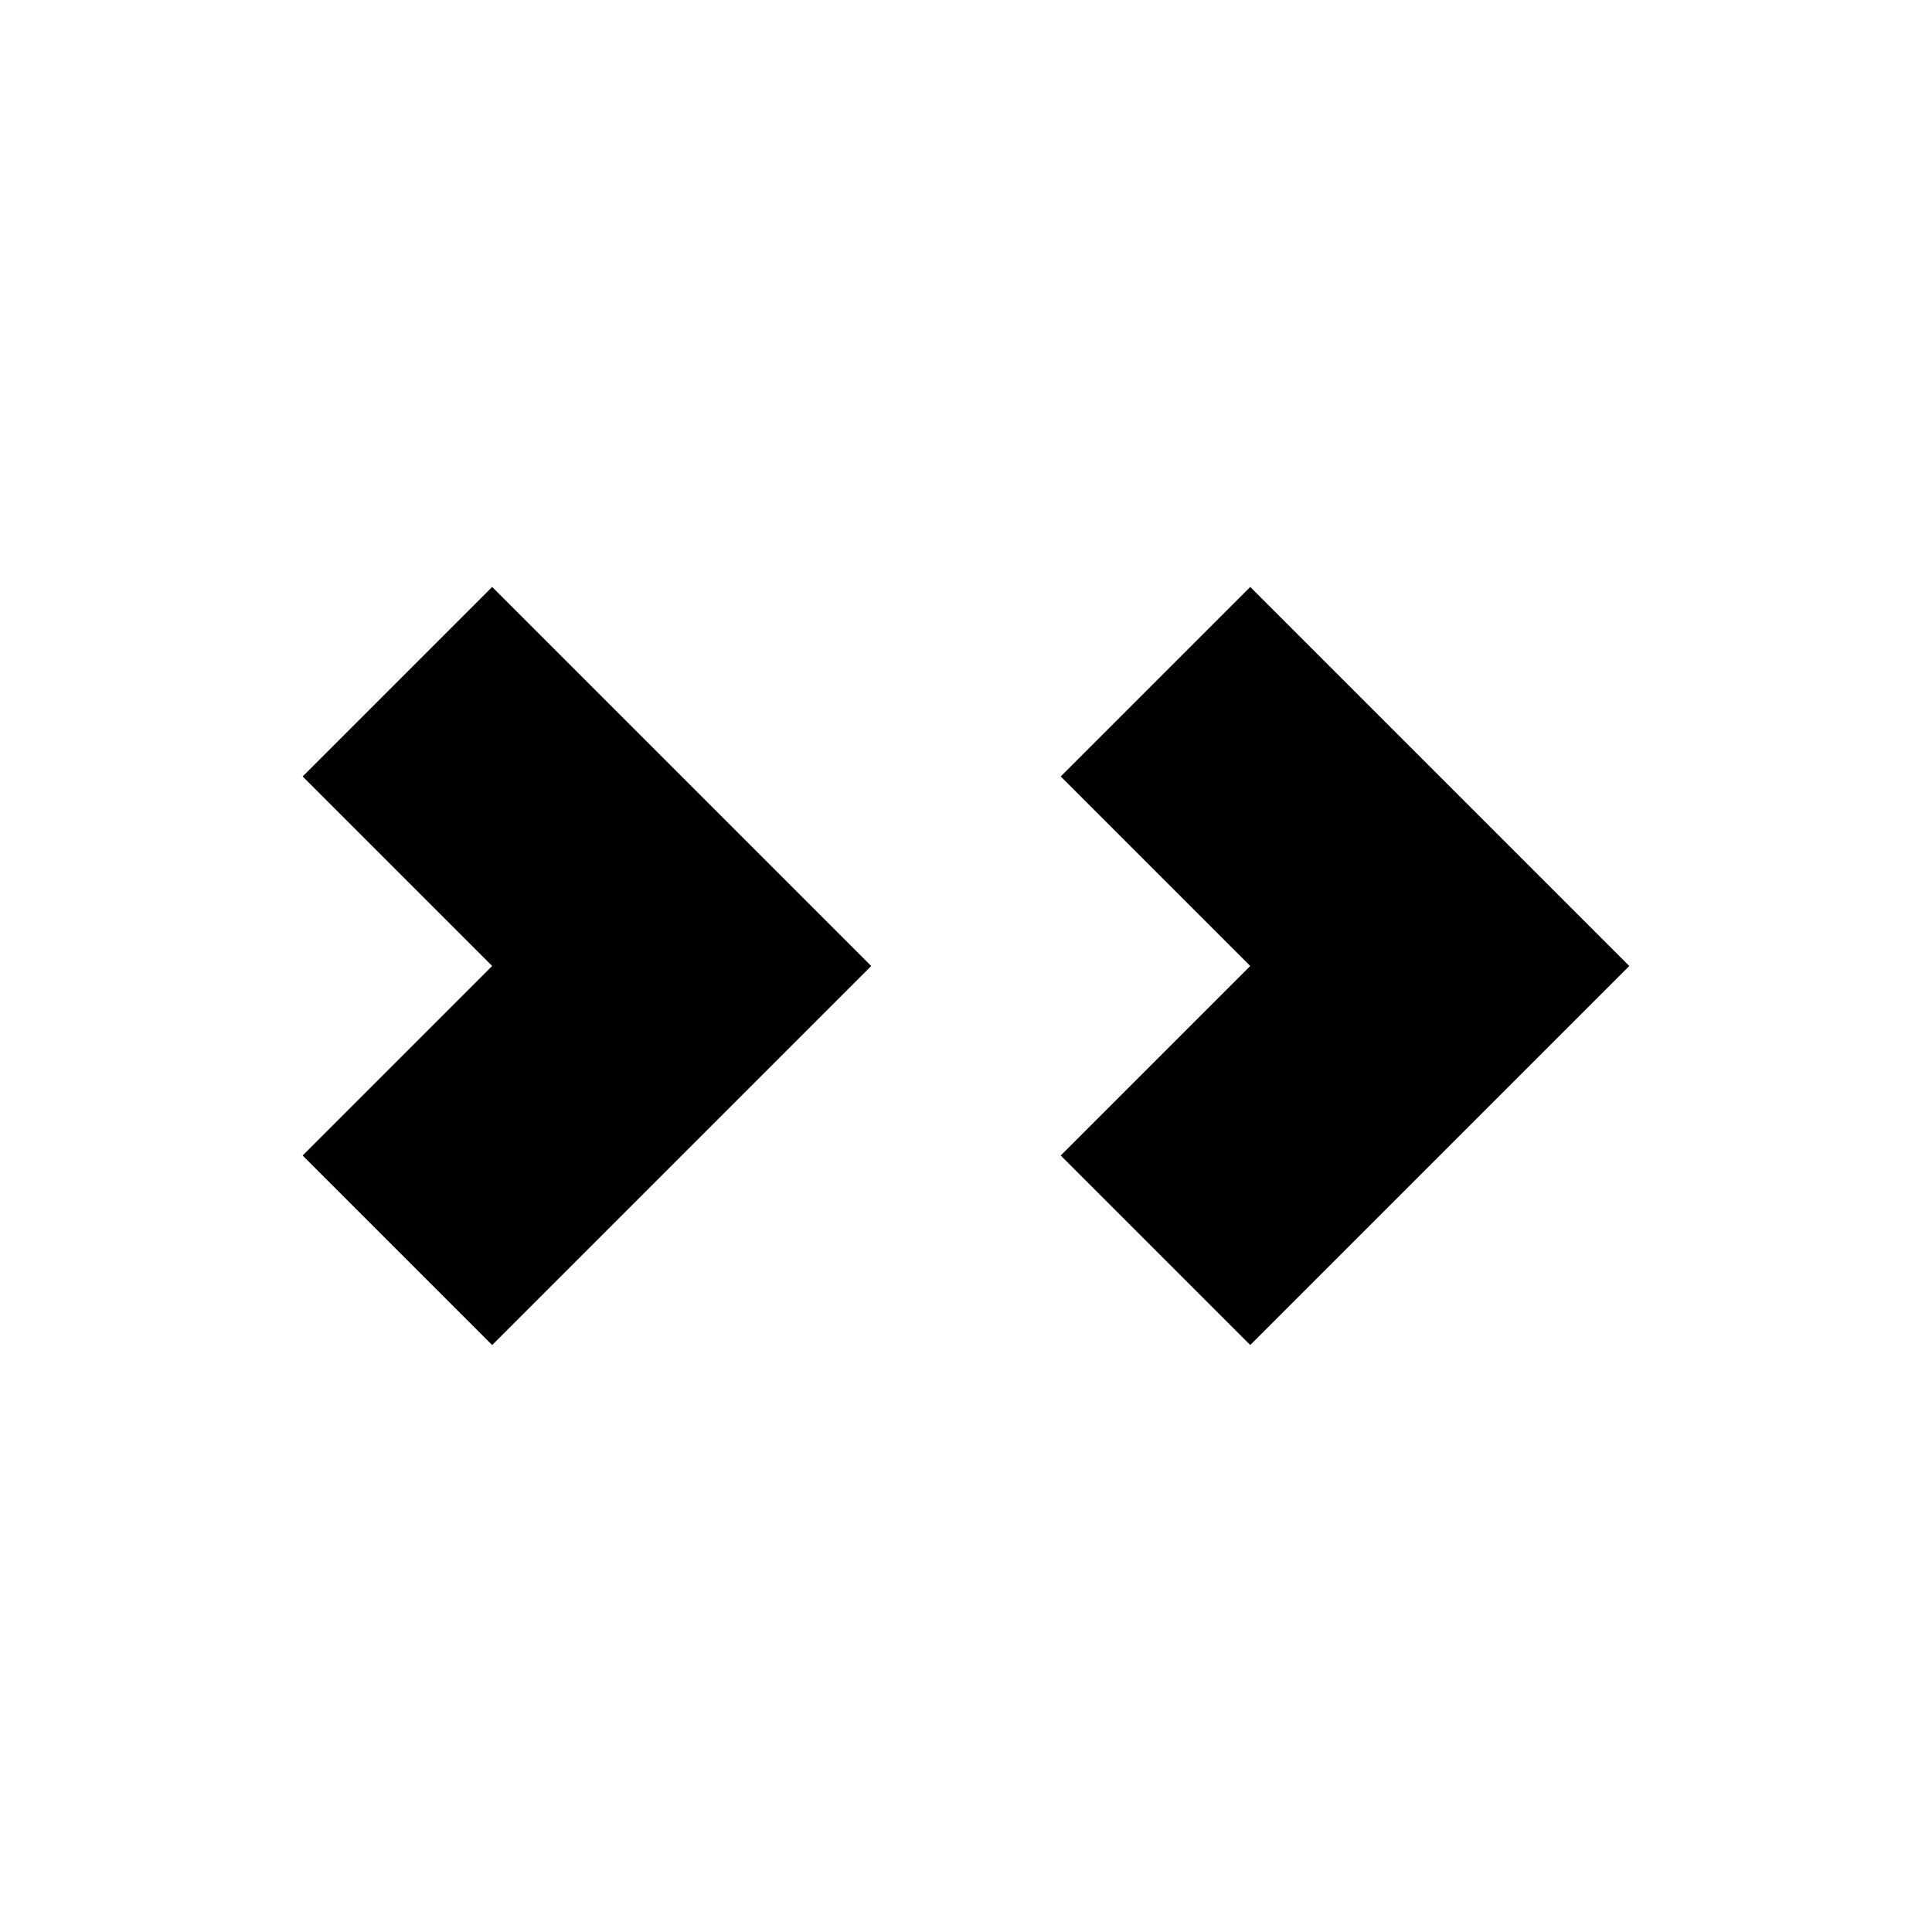 <?xml version="1.0" encoding="UTF-8"?>
<!-- Uploaded to: ICON Repo, www.iconrepo.com, Generator: ICON Repo Mixer Tools -->
<svg fill="#000000" width="800px" height="800px" version="1.1" viewBox="144 144 512 512" xmlns="http://www.w3.org/2000/svg">
 <path d="m274.43 299.55 100.45 100.45-100.45 100.45-50.227-50.227 50.227-50.227-50.227-50.227 50.227-50.227zm200.9 100.45-50.227-50.227 50.227-50.227 100.45 100.45-100.45 100.45-50.227-50.227 50.227-50.227z" fill-rule="evenodd"/>
</svg>